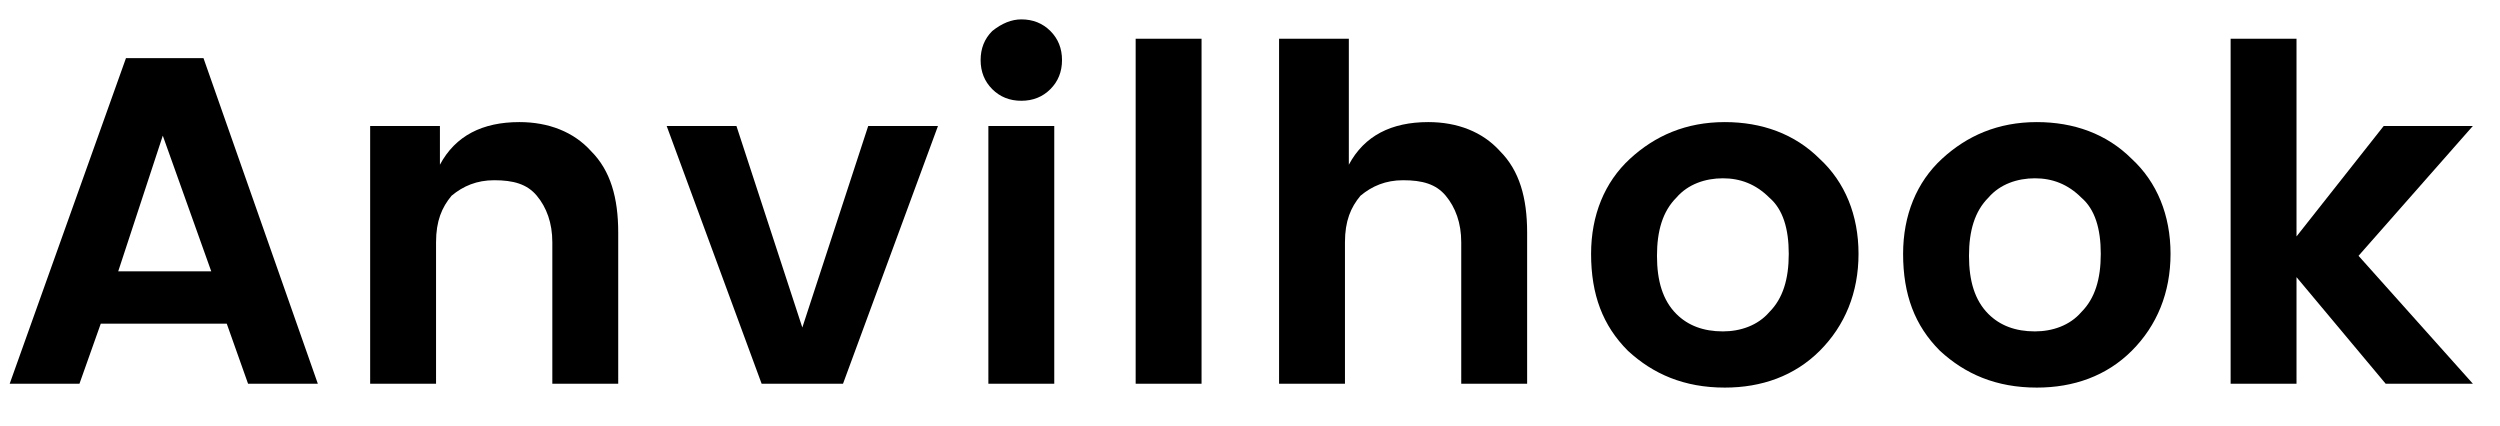 <?xml version="1.0" encoding="UTF-8"?> <svg xmlns="http://www.w3.org/2000/svg" xmlns:xlink="http://www.w3.org/1999/xlink" version="1.1" id="Layer_1" x="0px" y="0px" viewBox="0 0 129 22" style="enable-background:new 0 0 129 22;" xml:space="preserve"> <g> <path d="M12.8,19.8l-1.1-3.1H5.2l-1.1,3.1H0.5L6.5,3h4l5.9,16.8H12.8z M6.1,14h4.8L8.4,7L6.1,14z"></path> <path d="M22.7,6.5v2c0.8-1.5,2.2-2.2,4.1-2.2c1.5,0,2.8,0.5,3.7,1.5c1,1,1.4,2.4,1.4,4.2v7.8h-3.4v-7.3c0-1-0.3-1.8-0.8-2.4 c-0.5-0.6-1.2-0.8-2.2-0.8c-0.9,0-1.6,0.3-2.2,0.8c-0.5,0.6-0.8,1.3-0.8,2.4v7.3h-3.4V6.5H22.7z"></path> <path d="M34.4,6.5H38l3.4,10.4l3.4-10.4h3.6l-4.9,13.3h-4.2L34.4,6.5z"></path> <path d="M54.8,3.1c0,0.6-0.2,1.1-0.6,1.5s-0.9,0.6-1.5,0.6c-0.6,0-1.1-0.2-1.5-0.6c-0.4-0.4-0.6-0.9-0.6-1.5c0-0.6,0.2-1.1,0.6-1.5 C51.7,1.2,52.2,1,52.7,1c0.6,0,1.1,0.2,1.5,0.6C54.6,2,54.8,2.5,54.8,3.1z M51,19.8V6.5h3.4v13.3H51z"></path> <path d="M58.6,19.8V2H62v17.8H58.6z"></path> <path d="M69.6,2v6.5c0.8-1.5,2.2-2.2,4.1-2.2c1.5,0,2.8,0.5,3.7,1.5c1,1,1.4,2.4,1.4,4.2v7.8h-3.4v-7.3c0-1-0.3-1.8-0.8-2.4 c-0.5-0.6-1.2-0.8-2.2-0.8c-0.9,0-1.6,0.3-2.2,0.8c-0.5,0.6-0.8,1.3-0.8,2.4v7.3h-3.4V2H69.6z"></path> <path d="M84,18.1c-1.3-1.3-1.9-2.9-1.9-5c0-2,0.7-3.7,2-4.9c1.3-1.2,2.9-1.9,4.9-1.9c1.9,0,3.6,0.6,4.9,1.9c1.3,1.2,2,2.9,2,4.9 c0,2-0.7,3.7-2,5c-1.3,1.3-3,1.9-4.9,1.9C86.9,20,85.3,19.3,84,18.1z M88.9,17.1c0.9,0,1.8-0.3,2.4-1c0.7-0.7,1-1.7,1-3 s-0.3-2.3-1-2.9c-0.7-0.7-1.5-1-2.4-1s-1.8,0.3-2.4,1c-0.7,0.7-1,1.7-1,3c0,1.3,0.3,2.3,1,3C87.1,16.8,87.9,17.1,88.9,17.1z"></path> <path d="M100.1,18.1c-1.3-1.3-1.9-2.9-1.9-5c0-2,0.7-3.7,2-4.9c1.3-1.2,2.9-1.9,4.9-1.9c1.9,0,3.6,0.6,4.9,1.9c1.3,1.2,2,2.9,2,4.9 c0,2-0.7,3.7-2,5c-1.3,1.3-3,1.9-4.9,1.9C103,20,101.4,19.3,100.1,18.1z M105,17.1c0.9,0,1.8-0.3,2.4-1c0.7-0.7,1-1.7,1-3 s-0.3-2.3-1-2.9c-0.7-0.7-1.5-1-2.4-1s-1.8,0.3-2.4,1c-0.7,0.7-1,1.7-1,3c0,1.3,0.3,2.3,1,3C103.2,16.8,104,17.1,105,17.1z"></path> <path d="M118.5,19.8h-3.4V2h3.4v10.2l4.5-5.7h4.6l-5.9,6.7l5.9,6.6h-4.5l-4.6-5.5V19.8z"></path> </g> </svg> 